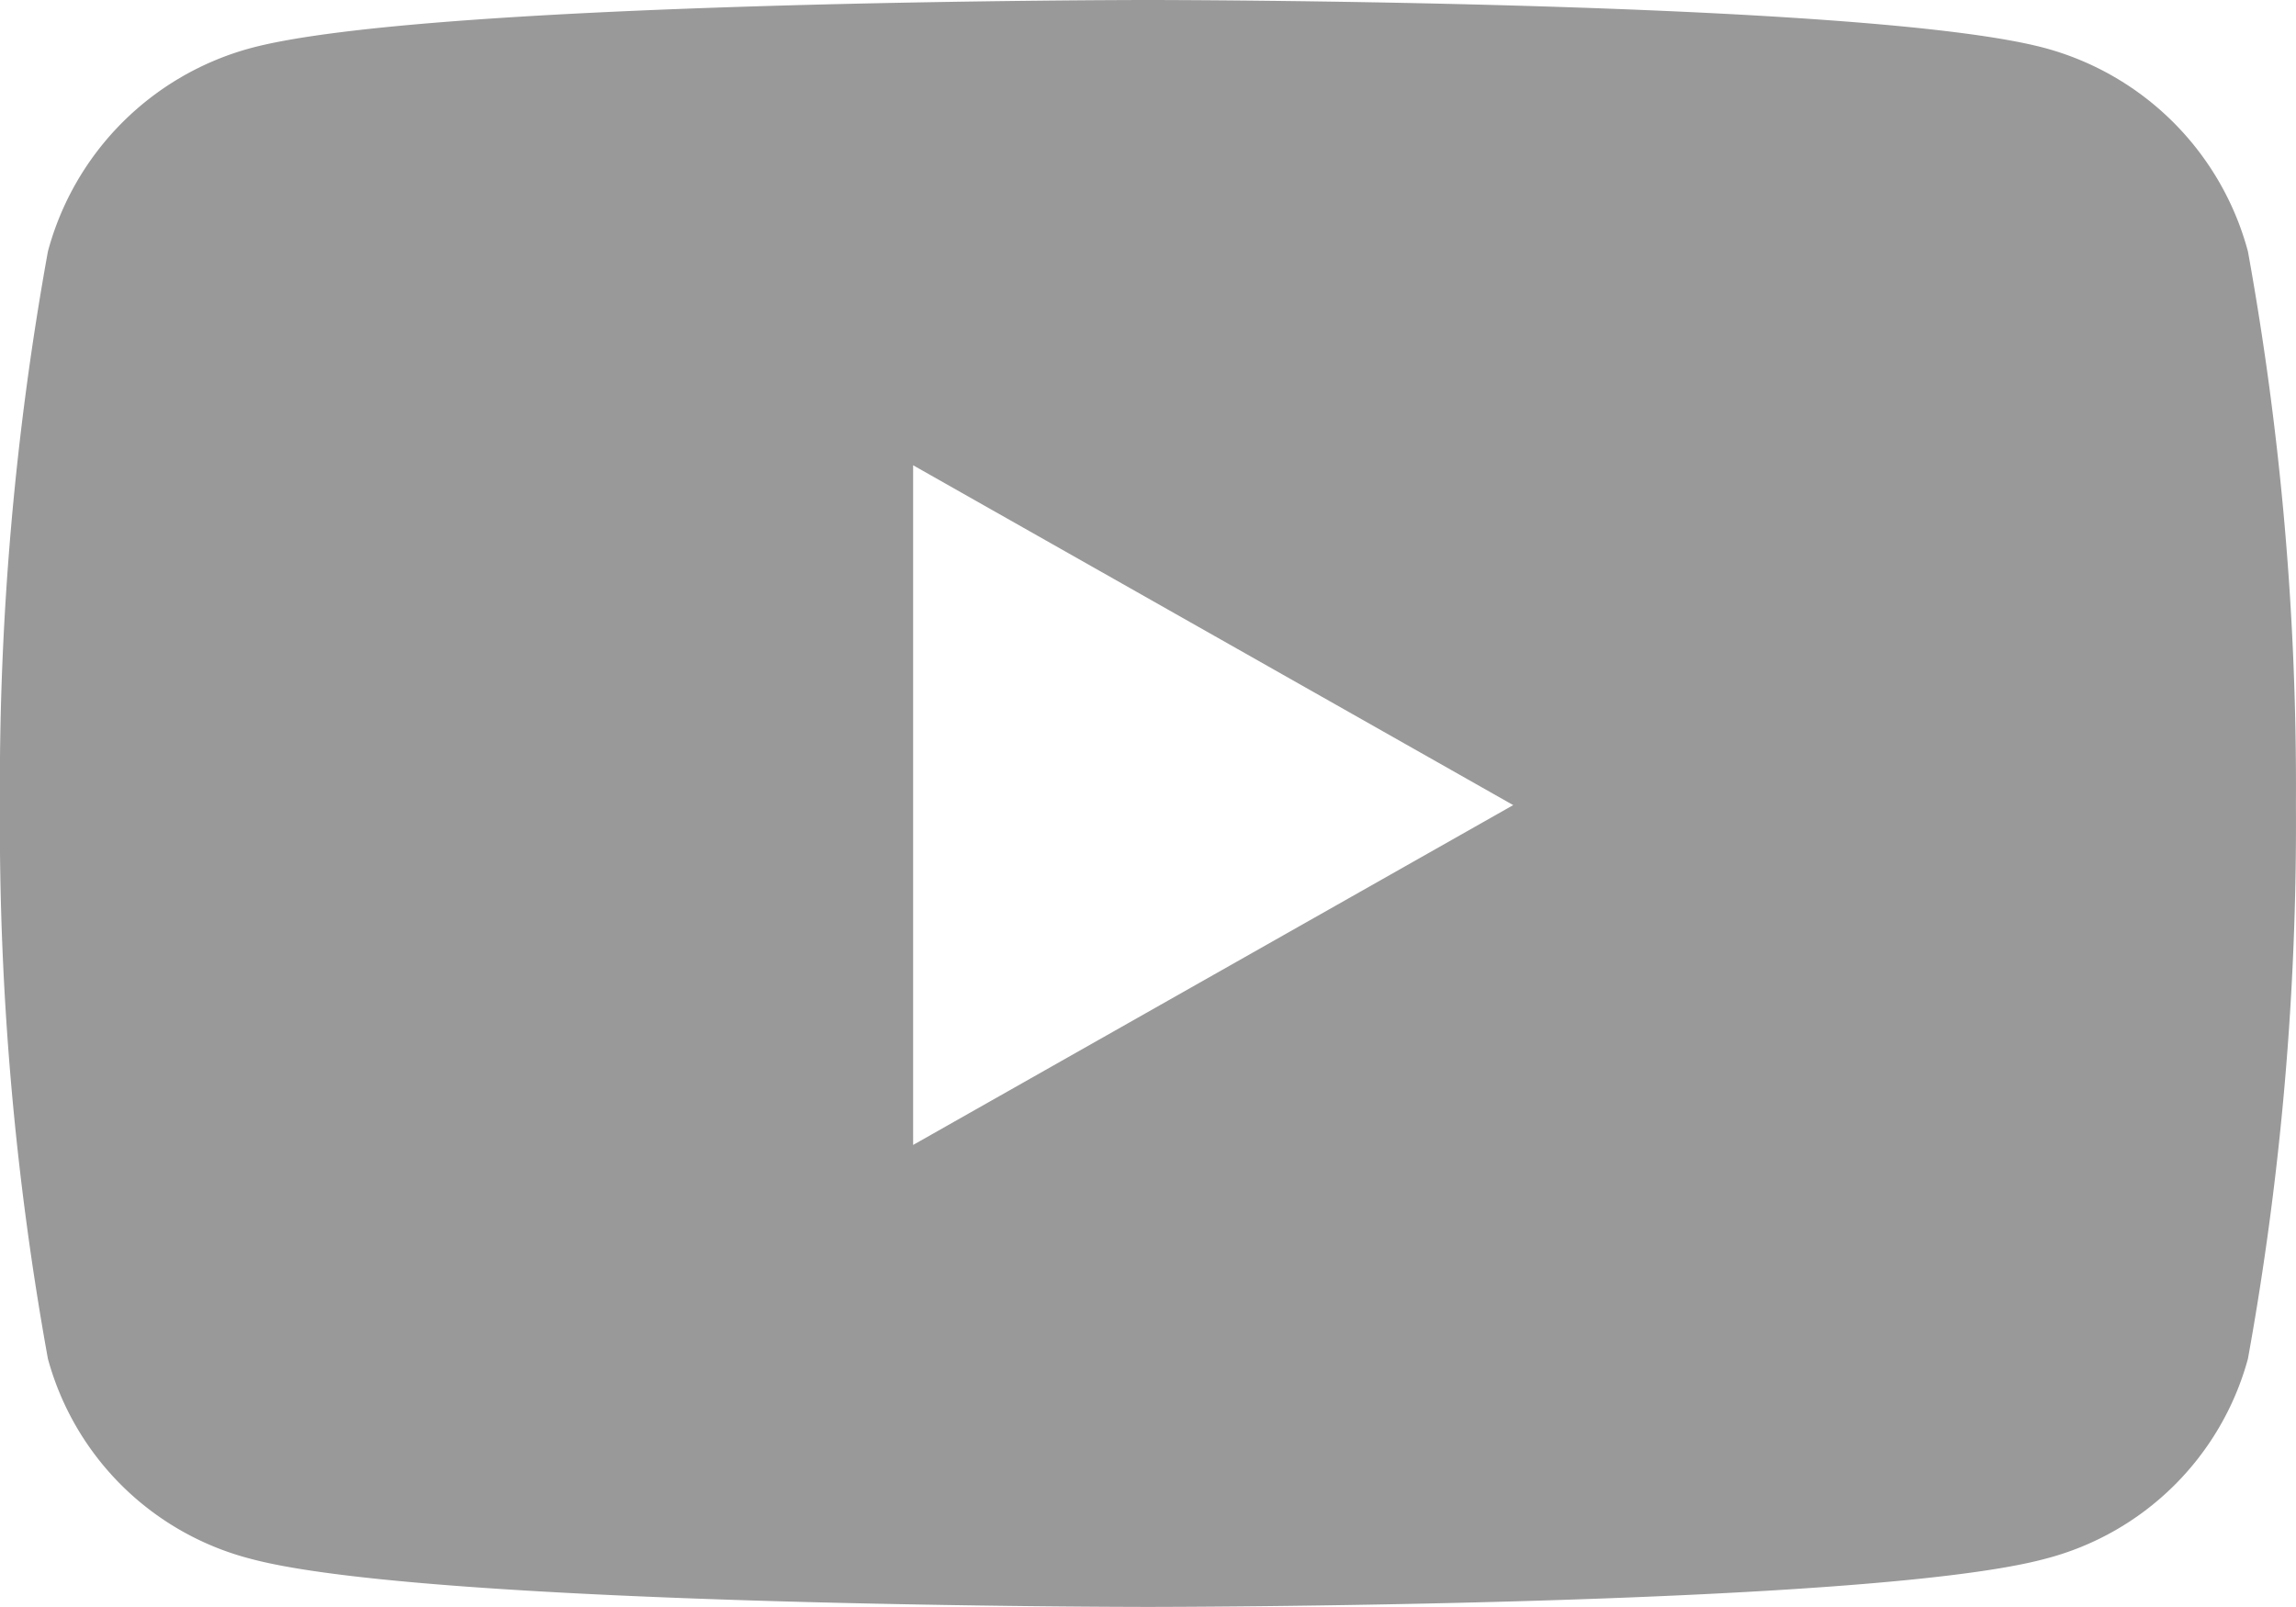 <svg xmlns="http://www.w3.org/2000/svg" width="30" height="21" viewBox="0 0 30 21">
  <path id="Icon_awesome-youtube" data-name="Icon awesome-youtube" d="M30.423,7.786a3.761,3.761,0,0,0-2.652-2.658C25.431,4.5,16.05,4.5,16.05,4.5s-9.381,0-11.721.628A3.761,3.761,0,0,0,1.677,7.786a39.2,39.2,0,0,0-.627,7.235,39.2,39.2,0,0,0,.627,7.235,3.705,3.705,0,0,0,2.652,2.615c2.34.628,11.721.628,11.721.628s9.381,0,11.721-.628a3.705,3.705,0,0,0,2.652-2.615,39.2,39.2,0,0,0,.627-7.235,39.2,39.2,0,0,0-.627-7.235ZM12.982,19.462V10.58l7.841,4.441-7.841,4.441Z" transform="translate(-1.051 -4.5)" fill="#999"/>
</svg>
